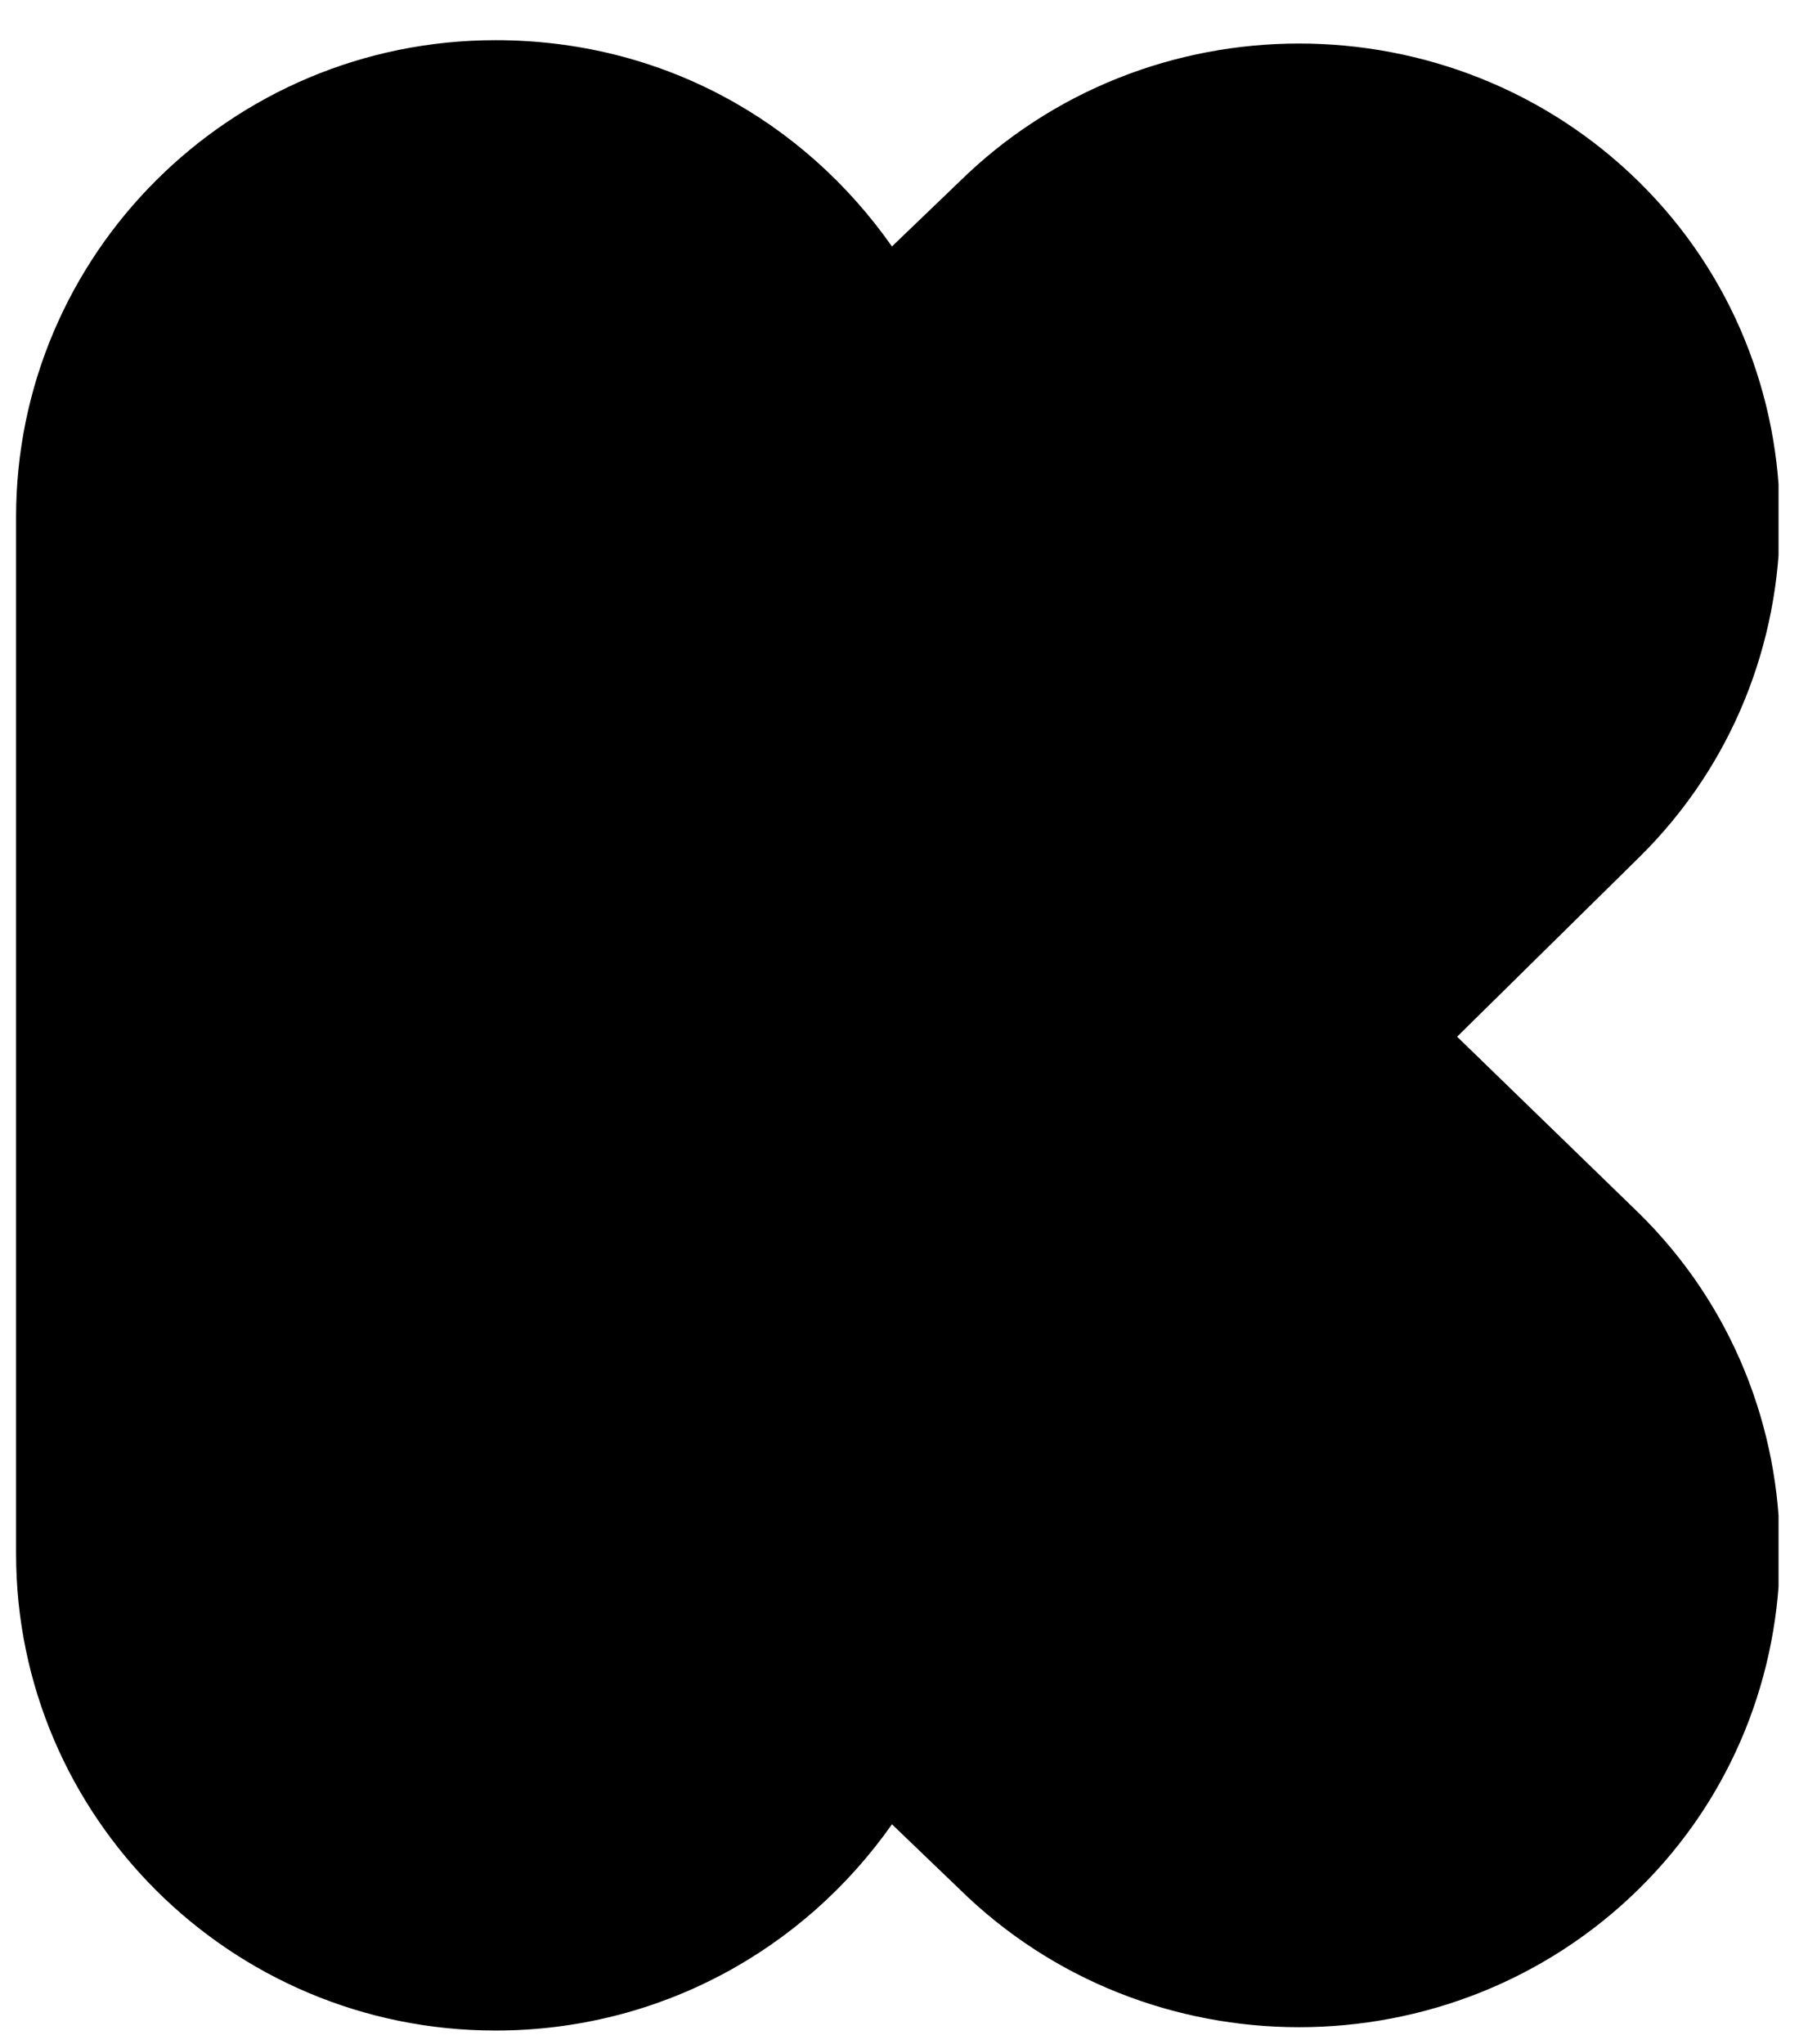 <?xml version="1.0" encoding="utf-8"?>
<!-- Generator: Adobe Illustrator 22.0.1, SVG Export Plug-In . SVG Version: 6.00 Build 0)  -->
<svg version="1.1" xmlns="http://www.w3.org/2000/svg" xmlns:xlink="http://www.w3.org/1999/xlink" x="0px" y="0px"
	 viewBox="0 0 67.5 76.3" style="enable-background:new 0 0 67.5 76.3;" xml:space="preserve">
<style type="text/css">
	.st0{clip-path:url(#SVGID_3_);}
	.st1{clip-path:url(#SVGID_4_);fill:#004650;}
</style>
<g id="Capa_1">
</g>
<g id="Capa_2">
	<g>
		<g>
			<defs>
				<rect id="SVGID_1_" x="0.6" y="1.5" width="65.8" height="75"/>
			</defs>
			<defs>
				<path id="SVGID_2_" d="M54.4,38.7l6.8-6.7c7-6.9,7-18.3,0-25.2c-7-6.9-18.4-6.9-25.4,0l-2.5,2.4C30,4.5,24.7,1.5,18.5,1.5
					c-9.9,0-17.9,8-17.9,17.8V58c0,9.8,8,17.8,17.9,17.8c6.1,0,11.5-3,14.8-7.7l2.5,2.4c7,6.9,18.4,6.9,25.4,0c7-6.9,7-18.3,0-25.2
					L54.4,38.7L54.4,38.7z"/>
			</defs>
			<clipPath id="SVGID_3_">
				<use xlink:href="#SVGID_1_"  style="overflow:visible;"/>
			</clipPath>
			<clipPath id="SVGID_4_" class="st0">
				<use xlink:href="#SVGID_2_"  style="overflow:visible;"/>
			</clipPath>
			<rect x="-6" y="-5.1" class="st1" width="78.9" height="87.4"/>
		</g>
	</g>
</g>
</svg>
